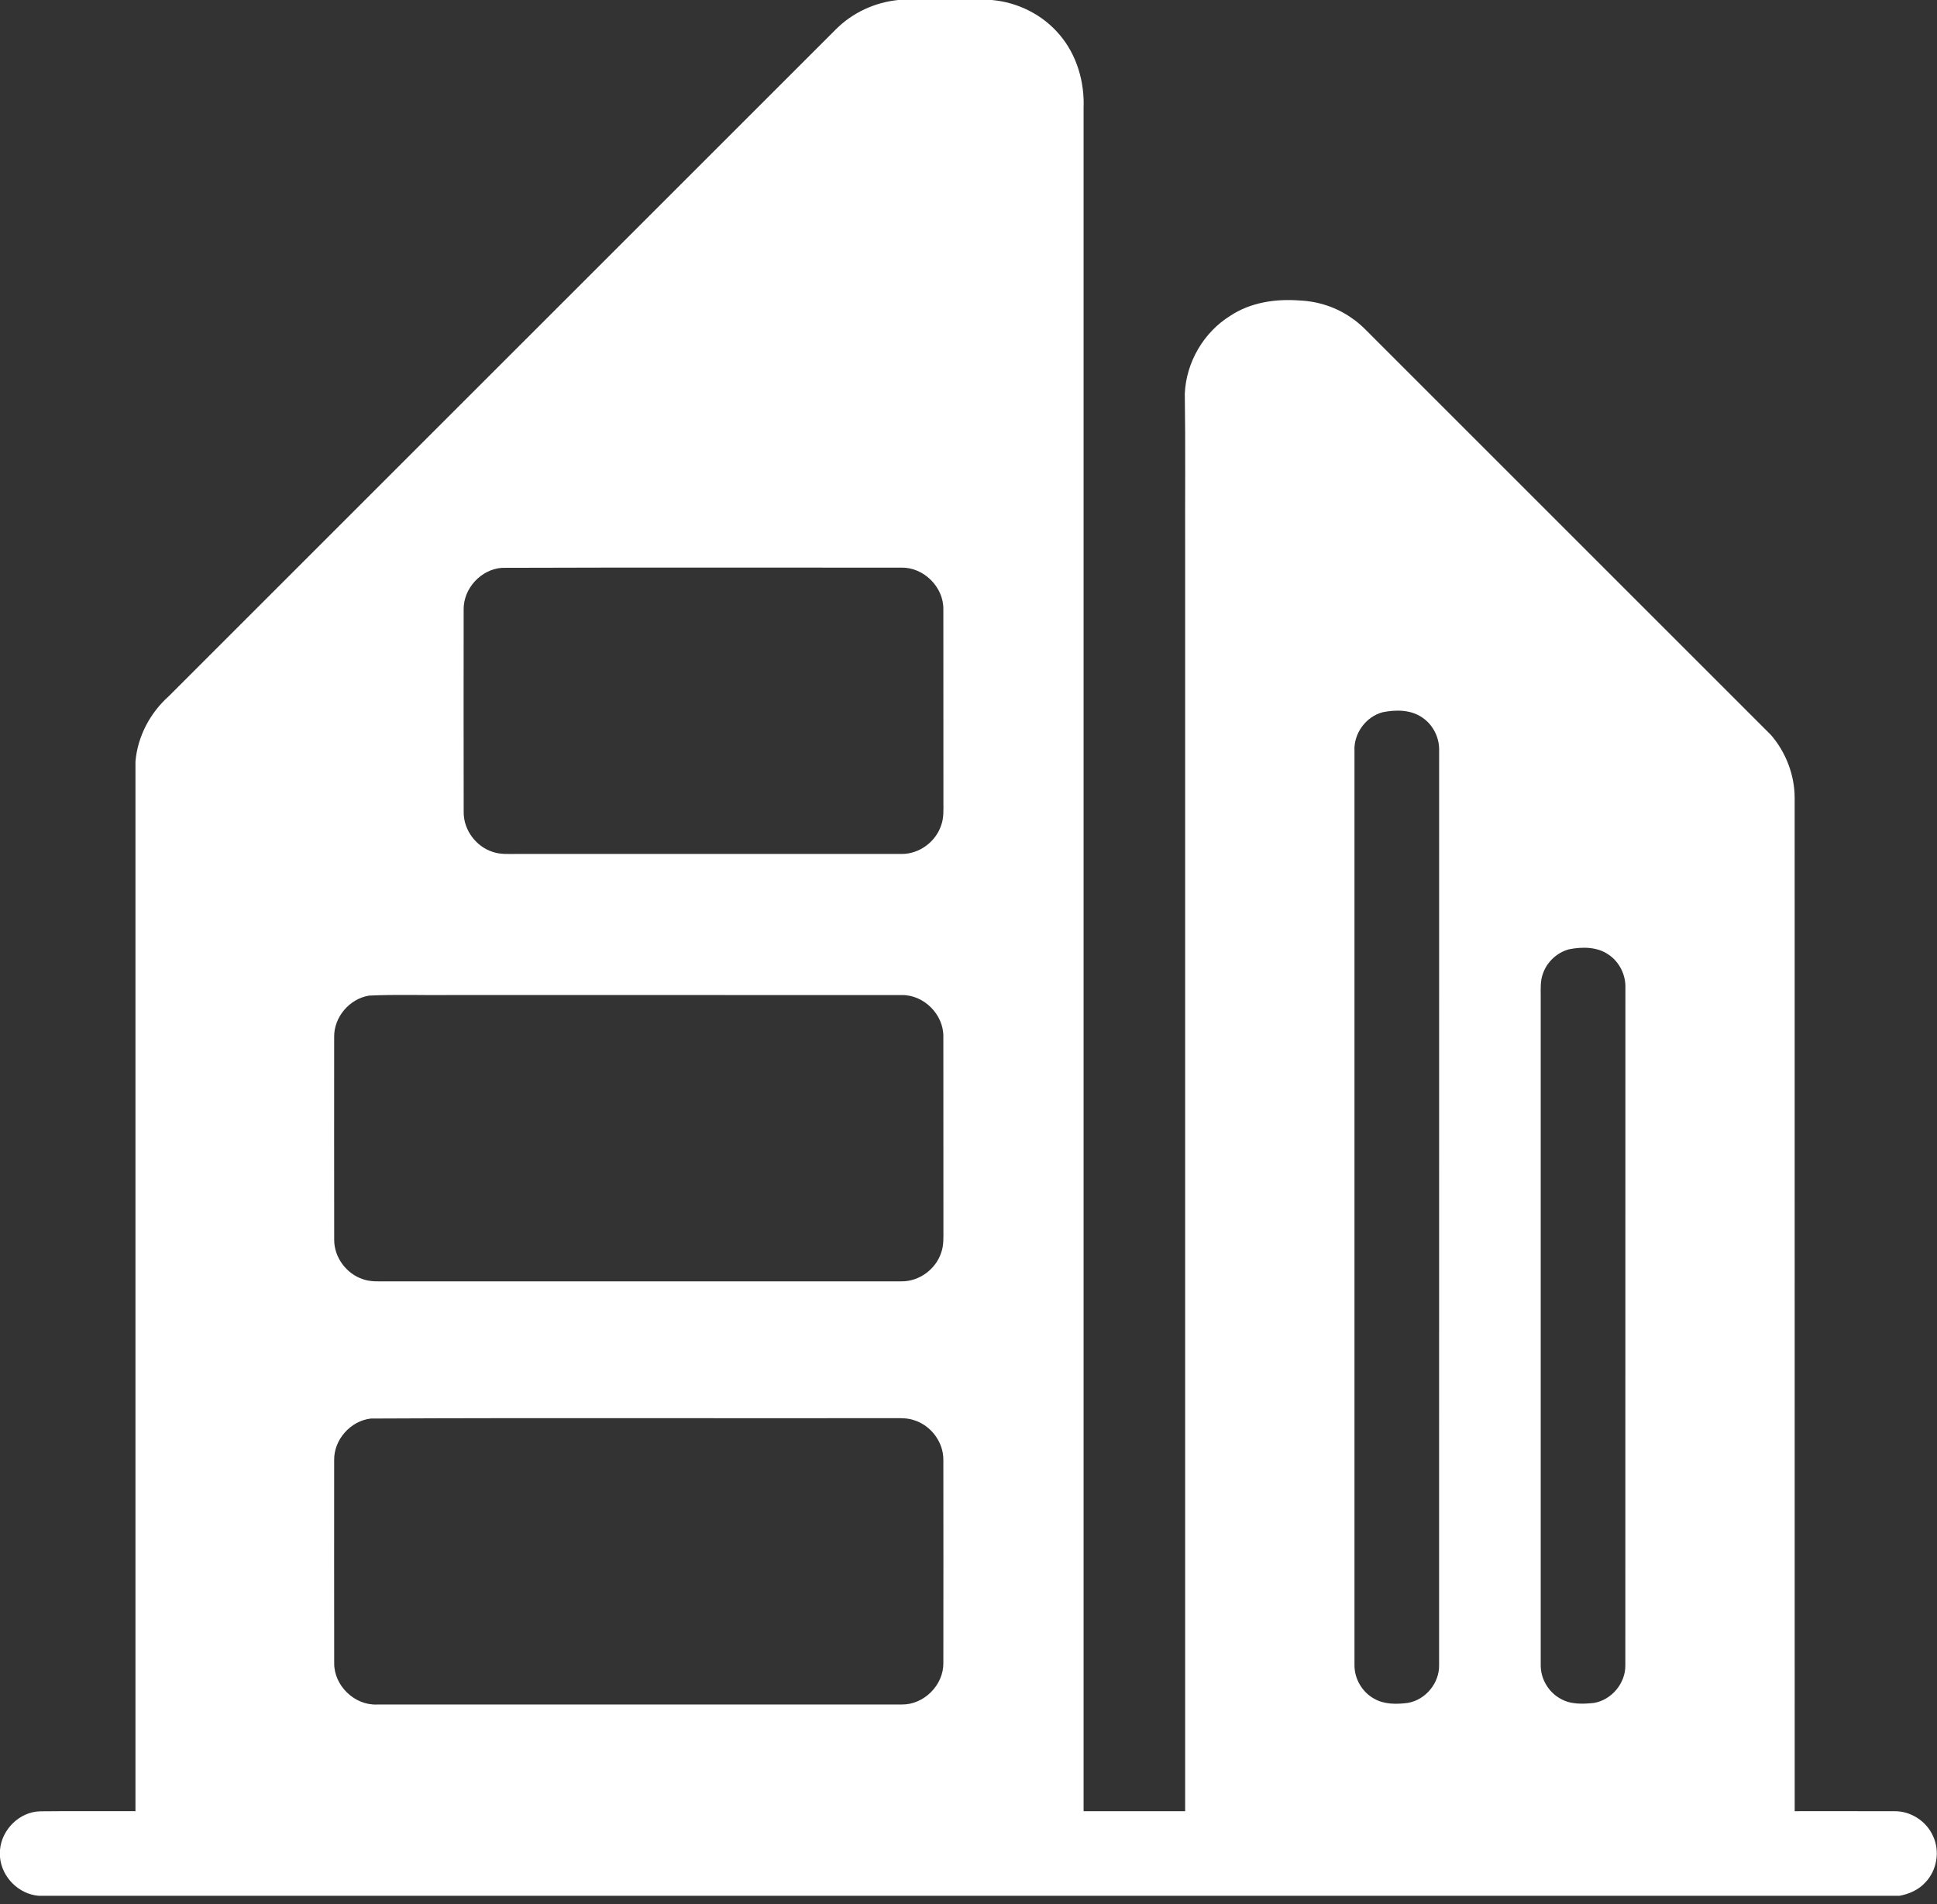 <svg width="60" height="59" viewBox="0 0 60 59" fill="none" xmlns="http://www.w3.org/2000/svg">
<rect x="0" y="0" width="60" height="59" fill="#333333" stroke="none"/>
<g clip-path="url(#clip0_483_4952)">
<path d="M27.823 0H30.72C31.524 0.069 32.299 0.454 32.821 1.076C33.353 1.697 33.597 2.536 33.565 3.346C33.565 20.936 33.564 38.526 33.565 56.116H36.711V17.11C36.705 15.473 36.724 13.834 36.7 12.197C36.741 11.228 37.282 10.298 38.106 9.786C38.734 9.368 39.514 9.253 40.255 9.31C40.829 9.334 41.397 9.519 41.867 9.852C42.167 10.051 42.405 10.325 42.66 10.575C46.726 14.64 50.79 18.706 54.855 22.77C55.319 23.306 55.589 24.009 55.591 24.718C55.592 35.184 55.591 45.65 55.592 56.116C56.62 56.117 57.648 56.114 58.676 56.117C59.182 56.108 59.672 56.423 59.876 56.885C60.098 57.354 59.999 57.951 59.638 58.324C59.431 58.554 59.137 58.682 58.838 58.738H1.201C0.58 58.688 0.054 58.161 0 57.541V57.317C0.052 56.684 0.604 56.135 1.244 56.12C2.228 56.109 3.212 56.119 4.196 56.116C4.197 45.278 4.194 34.438 4.196 23.601C4.259 22.818 4.652 22.082 5.236 21.563C12.122 14.681 19.005 7.795 25.89 0.911C26.405 0.393 27.098 0.073 27.823 0ZM15.552 17.593C14.903 17.636 14.354 18.23 14.362 18.882C14.36 20.98 14.359 23.08 14.363 25.178C14.365 25.725 14.753 26.238 15.273 26.398C15.507 26.477 15.755 26.457 15.998 26.458C19.976 26.458 23.955 26.459 27.935 26.458C28.476 26.46 28.985 26.083 29.153 25.571C29.239 25.339 29.222 25.09 29.223 24.848C29.221 22.857 29.224 20.867 29.221 18.876C29.231 18.189 28.613 17.575 27.925 17.587C23.801 17.589 19.677 17.579 15.552 17.593ZM42.839 22.065C42.31 22.198 41.925 22.728 41.956 23.272C41.957 32.713 41.954 42.154 41.956 51.595C41.954 52.015 42.193 52.424 42.56 52.628C42.873 52.811 43.256 52.807 43.605 52.762C44.153 52.671 44.586 52.152 44.577 51.596C44.579 42.154 44.577 32.712 44.578 23.27C44.594 22.863 44.393 22.453 44.052 22.229C43.701 21.986 43.241 21.986 42.839 22.065ZM48.61 29.41C48.239 29.506 47.925 29.794 47.797 30.155C47.707 30.386 47.725 30.638 47.725 30.881C47.725 37.786 47.723 44.691 47.725 51.596C47.723 52.016 47.964 52.425 48.332 52.628C48.642 52.813 49.021 52.799 49.369 52.763C49.917 52.673 50.353 52.155 50.346 51.598C50.349 44.604 50.346 37.61 50.348 30.616C50.364 30.209 50.163 29.802 49.824 29.576C49.473 29.331 49.014 29.333 48.61 29.41ZM11.435 30.847C10.829 30.942 10.343 31.51 10.351 32.125C10.35 34.223 10.349 36.321 10.352 38.419C10.352 38.957 10.727 39.462 11.236 39.632C11.478 39.72 11.74 39.699 11.993 39.701C17.304 39.7 22.615 39.701 27.926 39.7C28.47 39.706 28.984 39.329 29.153 38.814C29.239 38.582 29.221 38.332 29.223 38.09C29.221 36.101 29.224 34.113 29.221 32.124C29.234 31.435 28.617 30.817 27.928 30.83C23.294 30.828 18.66 30.829 14.026 30.829C13.162 30.841 12.297 30.805 11.435 30.847ZM11.487 43.951C10.858 44.022 10.341 44.605 10.351 45.238C10.35 47.335 10.349 49.43 10.352 51.527C10.344 52.222 10.977 52.838 11.672 52.812C17.092 52.812 22.511 52.812 27.931 52.811C28.614 52.822 29.226 52.214 29.221 51.532C29.224 49.432 29.223 47.331 29.221 45.231C29.225 44.686 28.843 44.171 28.326 44.006C28.135 43.938 27.931 43.937 27.732 43.939C22.317 43.948 16.901 43.925 11.487 43.951Z" fill="white"/>
</g>
<defs>
<clipPath id="clip0_483_4952">
<rect width="60" height="58.738" fill="white"/>
</clipPath>
</defs>
</svg>

